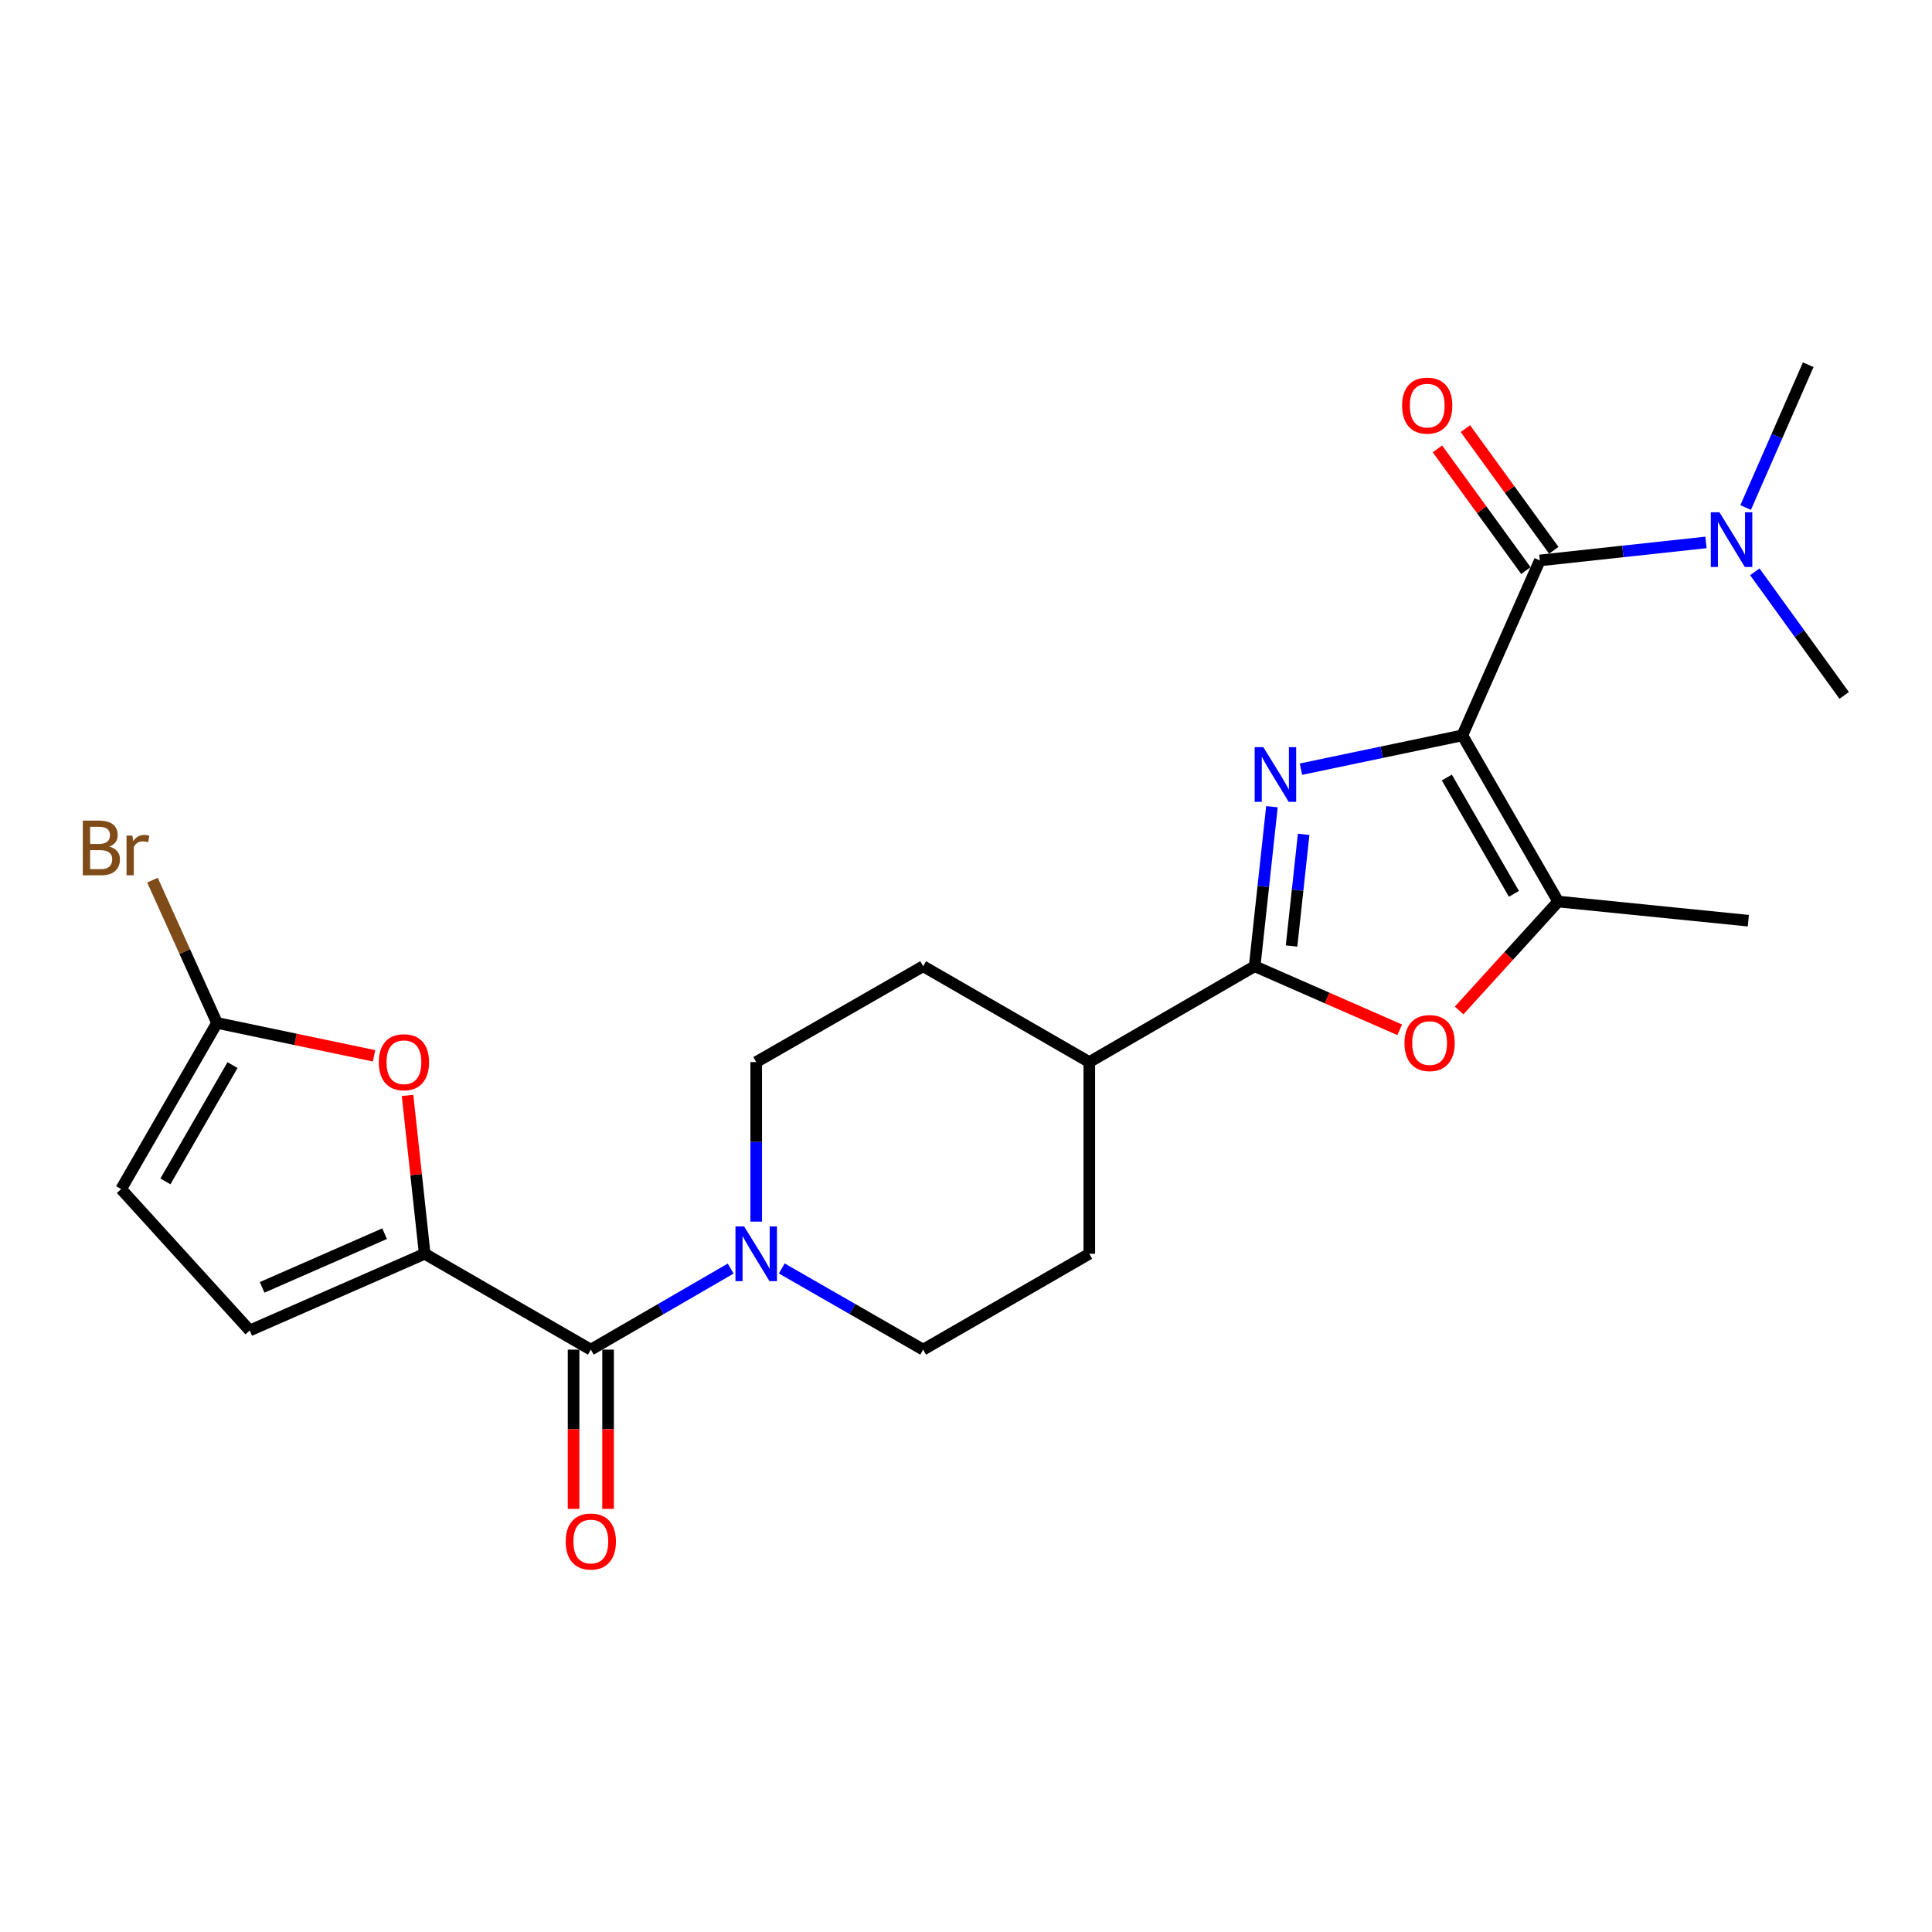 <?xml version='1.0' encoding='iso-8859-1'?>
<svg version='1.1' baseProfile='full'
              xmlns='http://www.w3.org/2000/svg'
                      xmlns:rdkit='http://www.rdkit.org/xml'
                      xmlns:xlink='http://www.w3.org/1999/xlink'
                  xml:space='preserve'
width='1000px' height='1000px' viewBox='0 0 1000 1000'>
<!-- END OF HEADER -->
<rect style='opacity:1.0;fill:#FFFFFF;stroke:none' width='1000' height='1000' x='0' y='0'> </rect>
<path class='bond-0' d='M 756.91,380.626 L 715.138,389.373' style='fill:none;fill-rule:evenodd;stroke:#000000;stroke-width:6px;stroke-linecap:butt;stroke-linejoin:miter;stroke-opacity:1' />
<path class='bond-0' d='M 715.138,389.373 L 673.367,398.12' style='fill:none;fill-rule:evenodd;stroke:#0000FF;stroke-width:6px;stroke-linecap:butt;stroke-linejoin:miter;stroke-opacity:1' />
<path class='bond-2' d='M 756.91,380.626 L 797.012,290.083' style='fill:none;fill-rule:evenodd;stroke:#000000;stroke-width:6px;stroke-linecap:butt;stroke-linejoin:miter;stroke-opacity:1' />
<path class='bond-3' d='M 756.91,380.626 L 806.517,466.635' style='fill:none;fill-rule:evenodd;stroke:#000000;stroke-width:6px;stroke-linecap:butt;stroke-linejoin:miter;stroke-opacity:1' />
<path class='bond-3' d='M 748.881,402.45 L 783.606,462.657' style='fill:none;fill-rule:evenodd;stroke:#000000;stroke-width:6px;stroke-linecap:butt;stroke-linejoin:miter;stroke-opacity:1' />
<path class='bond-1' d='M 658.352,417.541 L 653.882,458.831' style='fill:none;fill-rule:evenodd;stroke:#0000FF;stroke-width:6px;stroke-linecap:butt;stroke-linejoin:miter;stroke-opacity:1' />
<path class='bond-1' d='M 653.882,458.831 L 649.411,500.12' style='fill:none;fill-rule:evenodd;stroke:#000000;stroke-width:6px;stroke-linecap:butt;stroke-linejoin:miter;stroke-opacity:1' />
<path class='bond-1' d='M 674.766,431.851 L 671.636,460.753' style='fill:none;fill-rule:evenodd;stroke:#0000FF;stroke-width:6px;stroke-linecap:butt;stroke-linejoin:miter;stroke-opacity:1' />
<path class='bond-1' d='M 671.636,460.753 L 668.507,489.656' style='fill:none;fill-rule:evenodd;stroke:#000000;stroke-width:6px;stroke-linecap:butt;stroke-linejoin:miter;stroke-opacity:1' />
<path class='bond-13' d='M 649.411,500.12 L 563.818,549.728' style='fill:none;fill-rule:evenodd;stroke:#000000;stroke-width:6px;stroke-linecap:butt;stroke-linejoin:miter;stroke-opacity:1' />
<path class='bond-24' d='M 649.411,500.12 L 686.952,516.573' style='fill:none;fill-rule:evenodd;stroke:#000000;stroke-width:6px;stroke-linecap:butt;stroke-linejoin:miter;stroke-opacity:1' />
<path class='bond-24' d='M 686.952,516.573 L 724.492,533.026' style='fill:none;fill-rule:evenodd;stroke:#FF0000;stroke-width:6px;stroke-linecap:butt;stroke-linejoin:miter;stroke-opacity:1' />
<path class='bond-12' d='M 797.012,290.083 L 840.012,285.419' style='fill:none;fill-rule:evenodd;stroke:#000000;stroke-width:6px;stroke-linecap:butt;stroke-linejoin:miter;stroke-opacity:1' />
<path class='bond-12' d='M 840.012,285.419 L 883.012,280.754' style='fill:none;fill-rule:evenodd;stroke:#0000FF;stroke-width:6px;stroke-linecap:butt;stroke-linejoin:miter;stroke-opacity:1' />
<path class='bond-14' d='M 804.236,284.834 L 781.355,253.341' style='fill:none;fill-rule:evenodd;stroke:#000000;stroke-width:6px;stroke-linecap:butt;stroke-linejoin:miter;stroke-opacity:1' />
<path class='bond-14' d='M 781.355,253.341 L 758.473,221.849' style='fill:none;fill-rule:evenodd;stroke:#FF0000;stroke-width:6px;stroke-linecap:butt;stroke-linejoin:miter;stroke-opacity:1' />
<path class='bond-14' d='M 789.789,295.332 L 766.907,263.839' style='fill:none;fill-rule:evenodd;stroke:#000000;stroke-width:6px;stroke-linecap:butt;stroke-linejoin:miter;stroke-opacity:1' />
<path class='bond-14' d='M 766.907,263.839 L 744.025,232.346' style='fill:none;fill-rule:evenodd;stroke:#FF0000;stroke-width:6px;stroke-linecap:butt;stroke-linejoin:miter;stroke-opacity:1' />
<path class='bond-5' d='M 806.517,466.635 L 780.878,494.824' style='fill:none;fill-rule:evenodd;stroke:#000000;stroke-width:6px;stroke-linecap:butt;stroke-linejoin:miter;stroke-opacity:1' />
<path class='bond-5' d='M 780.878,494.824 L 755.238,523.014' style='fill:none;fill-rule:evenodd;stroke:#FF0000;stroke-width:6px;stroke-linecap:butt;stroke-linejoin:miter;stroke-opacity:1' />
<path class='bond-21' d='M 806.517,466.635 L 904.928,476.547' style='fill:none;fill-rule:evenodd;stroke:#000000;stroke-width:6px;stroke-linecap:butt;stroke-linejoin:miter;stroke-opacity:1' />
<path class='bond-4' d='M 219.821,648.952 L 305.811,698.57' style='fill:none;fill-rule:evenodd;stroke:#000000;stroke-width:6px;stroke-linecap:butt;stroke-linejoin:miter;stroke-opacity:1' />
<path class='bond-8' d='M 219.821,648.952 L 215.383,607.968' style='fill:none;fill-rule:evenodd;stroke:#000000;stroke-width:6px;stroke-linecap:butt;stroke-linejoin:miter;stroke-opacity:1' />
<path class='bond-8' d='M 215.383,607.968 L 210.945,566.983' style='fill:none;fill-rule:evenodd;stroke:#FF0000;stroke-width:6px;stroke-linecap:butt;stroke-linejoin:miter;stroke-opacity:1' />
<path class='bond-10' d='M 219.821,648.952 L 129.268,688.648' style='fill:none;fill-rule:evenodd;stroke:#000000;stroke-width:6px;stroke-linecap:butt;stroke-linejoin:miter;stroke-opacity:1' />
<path class='bond-10' d='M 199.068,638.551 L 135.681,666.338' style='fill:none;fill-rule:evenodd;stroke:#000000;stroke-width:6px;stroke-linecap:butt;stroke-linejoin:miter;stroke-opacity:1' />
<path class='bond-6' d='M 305.811,698.57 L 342.005,677.59' style='fill:none;fill-rule:evenodd;stroke:#000000;stroke-width:6px;stroke-linecap:butt;stroke-linejoin:miter;stroke-opacity:1' />
<path class='bond-6' d='M 342.005,677.59 L 378.2,656.611' style='fill:none;fill-rule:evenodd;stroke:#0000FF;stroke-width:6px;stroke-linecap:butt;stroke-linejoin:miter;stroke-opacity:1' />
<path class='bond-15' d='M 296.881,698.57 L 296.881,739.786' style='fill:none;fill-rule:evenodd;stroke:#000000;stroke-width:6px;stroke-linecap:butt;stroke-linejoin:miter;stroke-opacity:1' />
<path class='bond-15' d='M 296.881,739.786 L 296.881,781.003' style='fill:none;fill-rule:evenodd;stroke:#FF0000;stroke-width:6px;stroke-linecap:butt;stroke-linejoin:miter;stroke-opacity:1' />
<path class='bond-15' d='M 314.74,698.57 L 314.74,739.786' style='fill:none;fill-rule:evenodd;stroke:#000000;stroke-width:6px;stroke-linecap:butt;stroke-linejoin:miter;stroke-opacity:1' />
<path class='bond-15' d='M 314.74,739.786 L 314.74,781.003' style='fill:none;fill-rule:evenodd;stroke:#FF0000;stroke-width:6px;stroke-linecap:butt;stroke-linejoin:miter;stroke-opacity:1' />
<path class='bond-7' d='M 391.413,632.312 L 391.413,591.02' style='fill:none;fill-rule:evenodd;stroke:#0000FF;stroke-width:6px;stroke-linecap:butt;stroke-linejoin:miter;stroke-opacity:1' />
<path class='bond-7' d='M 391.413,591.02 L 391.413,549.728' style='fill:none;fill-rule:evenodd;stroke:#000000;stroke-width:6px;stroke-linecap:butt;stroke-linejoin:miter;stroke-opacity:1' />
<path class='bond-25' d='M 404.644,656.55 L 441.232,677.56' style='fill:none;fill-rule:evenodd;stroke:#0000FF;stroke-width:6px;stroke-linecap:butt;stroke-linejoin:miter;stroke-opacity:1' />
<path class='bond-25' d='M 441.232,677.56 L 477.819,698.57' style='fill:none;fill-rule:evenodd;stroke:#000000;stroke-width:6px;stroke-linecap:butt;stroke-linejoin:miter;stroke-opacity:1' />
<path class='bond-9' d='M 193.605,546.488 L 152.964,537.978' style='fill:none;fill-rule:evenodd;stroke:#FF0000;stroke-width:6px;stroke-linecap:butt;stroke-linejoin:miter;stroke-opacity:1' />
<path class='bond-9' d='M 152.964,537.978 L 112.322,529.468' style='fill:none;fill-rule:evenodd;stroke:#000000;stroke-width:6px;stroke-linecap:butt;stroke-linejoin:miter;stroke-opacity:1' />
<path class='bond-20' d='M 112.322,529.468 L 95.617,492.514' style='fill:none;fill-rule:evenodd;stroke:#000000;stroke-width:6px;stroke-linecap:butt;stroke-linejoin:miter;stroke-opacity:1' />
<path class='bond-20' d='M 95.617,492.514 L 78.911,455.559' style='fill:none;fill-rule:evenodd;stroke:#7F4C19;stroke-width:6px;stroke-linecap:butt;stroke-linejoin:miter;stroke-opacity:1' />
<path class='bond-26' d='M 112.322,529.468 L 62.705,615.467' style='fill:none;fill-rule:evenodd;stroke:#000000;stroke-width:6px;stroke-linecap:butt;stroke-linejoin:miter;stroke-opacity:1' />
<path class='bond-26' d='M 120.348,551.293 L 85.616,611.492' style='fill:none;fill-rule:evenodd;stroke:#000000;stroke-width:6px;stroke-linecap:butt;stroke-linejoin:miter;stroke-opacity:1' />
<path class='bond-11' d='M 129.268,688.648 L 62.705,615.467' style='fill:none;fill-rule:evenodd;stroke:#000000;stroke-width:6px;stroke-linecap:butt;stroke-linejoin:miter;stroke-opacity:1' />
<path class='bond-22' d='M 903.537,262.687 L 919.735,225.736' style='fill:none;fill-rule:evenodd;stroke:#0000FF;stroke-width:6px;stroke-linecap:butt;stroke-linejoin:miter;stroke-opacity:1' />
<path class='bond-22' d='M 919.735,225.736 L 935.933,188.785' style='fill:none;fill-rule:evenodd;stroke:#000000;stroke-width:6px;stroke-linecap:butt;stroke-linejoin:miter;stroke-opacity:1' />
<path class='bond-23' d='M 908.283,295.966 L 931.414,327.958' style='fill:none;fill-rule:evenodd;stroke:#0000FF;stroke-width:6px;stroke-linecap:butt;stroke-linejoin:miter;stroke-opacity:1' />
<path class='bond-23' d='M 931.414,327.958 L 954.545,359.95' style='fill:none;fill-rule:evenodd;stroke:#000000;stroke-width:6px;stroke-linecap:butt;stroke-linejoin:miter;stroke-opacity:1' />
<path class='bond-18' d='M 563.818,549.728 L 563.818,648.952' style='fill:none;fill-rule:evenodd;stroke:#000000;stroke-width:6px;stroke-linecap:butt;stroke-linejoin:miter;stroke-opacity:1' />
<path class='bond-19' d='M 563.818,549.728 L 477.819,500.12' style='fill:none;fill-rule:evenodd;stroke:#000000;stroke-width:6px;stroke-linecap:butt;stroke-linejoin:miter;stroke-opacity:1' />
<path class='bond-16' d='M 477.819,698.57 L 563.818,648.952' style='fill:none;fill-rule:evenodd;stroke:#000000;stroke-width:6px;stroke-linecap:butt;stroke-linejoin:miter;stroke-opacity:1' />
<path class='bond-17' d='M 391.413,549.728 L 477.819,500.12' style='fill:none;fill-rule:evenodd;stroke:#000000;stroke-width:6px;stroke-linecap:butt;stroke-linejoin:miter;stroke-opacity:1' />
<path  class='atom-1' d='M 653.896 386.726
L 663.176 401.726
Q 664.096 403.206, 665.576 405.886
Q 667.056 408.566, 667.136 408.726
L 667.136 386.726
L 670.896 386.726
L 670.896 415.046
L 667.016 415.046
L 657.056 398.646
Q 655.896 396.726, 654.656 394.526
Q 653.456 392.326, 653.096 391.646
L 653.096 415.046
L 649.416 415.046
L 649.416 386.726
L 653.896 386.726
' fill='#0000FF'/>
<path  class='atom-6' d='M 726.964 539.886
Q 726.964 533.086, 730.324 529.286
Q 733.684 525.486, 739.964 525.486
Q 746.244 525.486, 749.604 529.286
Q 752.964 533.086, 752.964 539.886
Q 752.964 546.766, 749.564 550.686
Q 746.164 554.566, 739.964 554.566
Q 733.724 554.566, 730.324 550.686
Q 726.964 546.806, 726.964 539.886
M 739.964 551.366
Q 744.284 551.366, 746.604 548.486
Q 748.964 545.566, 748.964 539.886
Q 748.964 534.326, 746.604 531.526
Q 744.284 528.686, 739.964 528.686
Q 735.644 528.686, 733.284 531.486
Q 730.964 534.286, 730.964 539.886
Q 730.964 545.606, 733.284 548.486
Q 735.644 551.366, 739.964 551.366
' fill='#FF0000'/>
<path  class='atom-8' d='M 385.153 634.792
L 394.433 649.792
Q 395.353 651.272, 396.833 653.952
Q 398.313 656.632, 398.393 656.792
L 398.393 634.792
L 402.153 634.792
L 402.153 663.112
L 398.273 663.112
L 388.313 646.712
Q 387.153 644.792, 385.913 642.592
Q 384.713 640.392, 384.353 639.712
L 384.353 663.112
L 380.673 663.112
L 380.673 634.792
L 385.153 634.792
' fill='#0000FF'/>
<path  class='atom-9' d='M 196.076 549.808
Q 196.076 543.008, 199.436 539.208
Q 202.796 535.408, 209.076 535.408
Q 215.356 535.408, 218.716 539.208
Q 222.076 543.008, 222.076 549.808
Q 222.076 556.688, 218.676 560.608
Q 215.276 564.488, 209.076 564.488
Q 202.836 564.488, 199.436 560.608
Q 196.076 556.728, 196.076 549.808
M 209.076 561.288
Q 213.396 561.288, 215.716 558.408
Q 218.076 555.488, 218.076 549.808
Q 218.076 544.248, 215.716 541.448
Q 213.396 538.608, 209.076 538.608
Q 204.756 538.608, 202.396 541.408
Q 200.076 544.208, 200.076 549.808
Q 200.076 555.528, 202.396 558.408
Q 204.756 561.288, 209.076 561.288
' fill='#FF0000'/>
<path  class='atom-13' d='M 889.987 265.158
L 899.267 280.158
Q 900.187 281.638, 901.667 284.318
Q 903.147 286.998, 903.227 287.158
L 903.227 265.158
L 906.987 265.158
L 906.987 293.478
L 903.107 293.478
L 893.147 277.078
Q 891.987 275.158, 890.747 272.958
Q 889.547 270.758, 889.187 270.078
L 889.187 293.478
L 885.507 293.478
L 885.507 265.158
L 889.987 265.158
' fill='#0000FF'/>
<path  class='atom-15' d='M 725.724 209.938
Q 725.724 203.138, 729.084 199.338
Q 732.444 195.538, 738.724 195.538
Q 745.004 195.538, 748.364 199.338
Q 751.724 203.138, 751.724 209.938
Q 751.724 216.818, 748.324 220.738
Q 744.924 224.618, 738.724 224.618
Q 732.484 224.618, 729.084 220.738
Q 725.724 216.858, 725.724 209.938
M 738.724 221.418
Q 743.044 221.418, 745.364 218.538
Q 747.724 215.618, 747.724 209.938
Q 747.724 204.378, 745.364 201.578
Q 743.044 198.738, 738.724 198.738
Q 734.404 198.738, 732.044 201.538
Q 729.724 204.338, 729.724 209.938
Q 729.724 215.658, 732.044 218.538
Q 734.404 221.418, 738.724 221.418
' fill='#FF0000'/>
<path  class='atom-16' d='M 292.811 797.884
Q 292.811 791.084, 296.171 787.284
Q 299.531 783.484, 305.811 783.484
Q 312.091 783.484, 315.451 787.284
Q 318.811 791.084, 318.811 797.884
Q 318.811 804.764, 315.411 808.684
Q 312.011 812.564, 305.811 812.564
Q 299.571 812.564, 296.171 808.684
Q 292.811 804.804, 292.811 797.884
M 305.811 809.364
Q 310.131 809.364, 312.451 806.484
Q 314.811 803.564, 314.811 797.884
Q 314.811 792.324, 312.451 789.524
Q 310.131 786.684, 305.811 786.684
Q 301.491 786.684, 299.131 789.484
Q 296.811 792.284, 296.811 797.884
Q 296.811 803.604, 299.131 806.484
Q 301.491 809.364, 305.811 809.364
' fill='#FF0000'/>
<path  class='atom-21' d='M 56.606 438.195
Q 59.326 438.955, 60.686 440.635
Q 62.086 442.275, 62.086 444.715
Q 62.086 448.635, 59.566 450.875
Q 57.086 453.075, 52.366 453.075
L 42.846 453.075
L 42.846 424.755
L 51.206 424.755
Q 56.046 424.755, 58.486 426.715
Q 60.926 428.675, 60.926 432.275
Q 60.926 436.555, 56.606 438.195
M 46.646 427.955
L 46.646 436.835
L 51.206 436.835
Q 54.006 436.835, 55.446 435.715
Q 56.926 434.555, 56.926 432.275
Q 56.926 427.955, 51.206 427.955
L 46.646 427.955
M 52.366 449.875
Q 55.126 449.875, 56.606 448.555
Q 58.086 447.235, 58.086 444.715
Q 58.086 442.395, 56.446 441.235
Q 54.846 440.035, 51.766 440.035
L 46.646 440.035
L 46.646 449.875
L 52.366 449.875
' fill='#7F4C19'/>
<path  class='atom-21' d='M 68.526 432.515
L 68.966 435.355
Q 71.126 432.155, 74.646 432.155
Q 75.766 432.155, 77.286 432.555
L 76.686 435.915
Q 74.966 435.515, 74.006 435.515
Q 72.326 435.515, 71.206 436.195
Q 70.126 436.835, 69.246 438.395
L 69.246 453.075
L 65.486 453.075
L 65.486 432.515
L 68.526 432.515
' fill='#7F4C19'/>
</svg>
